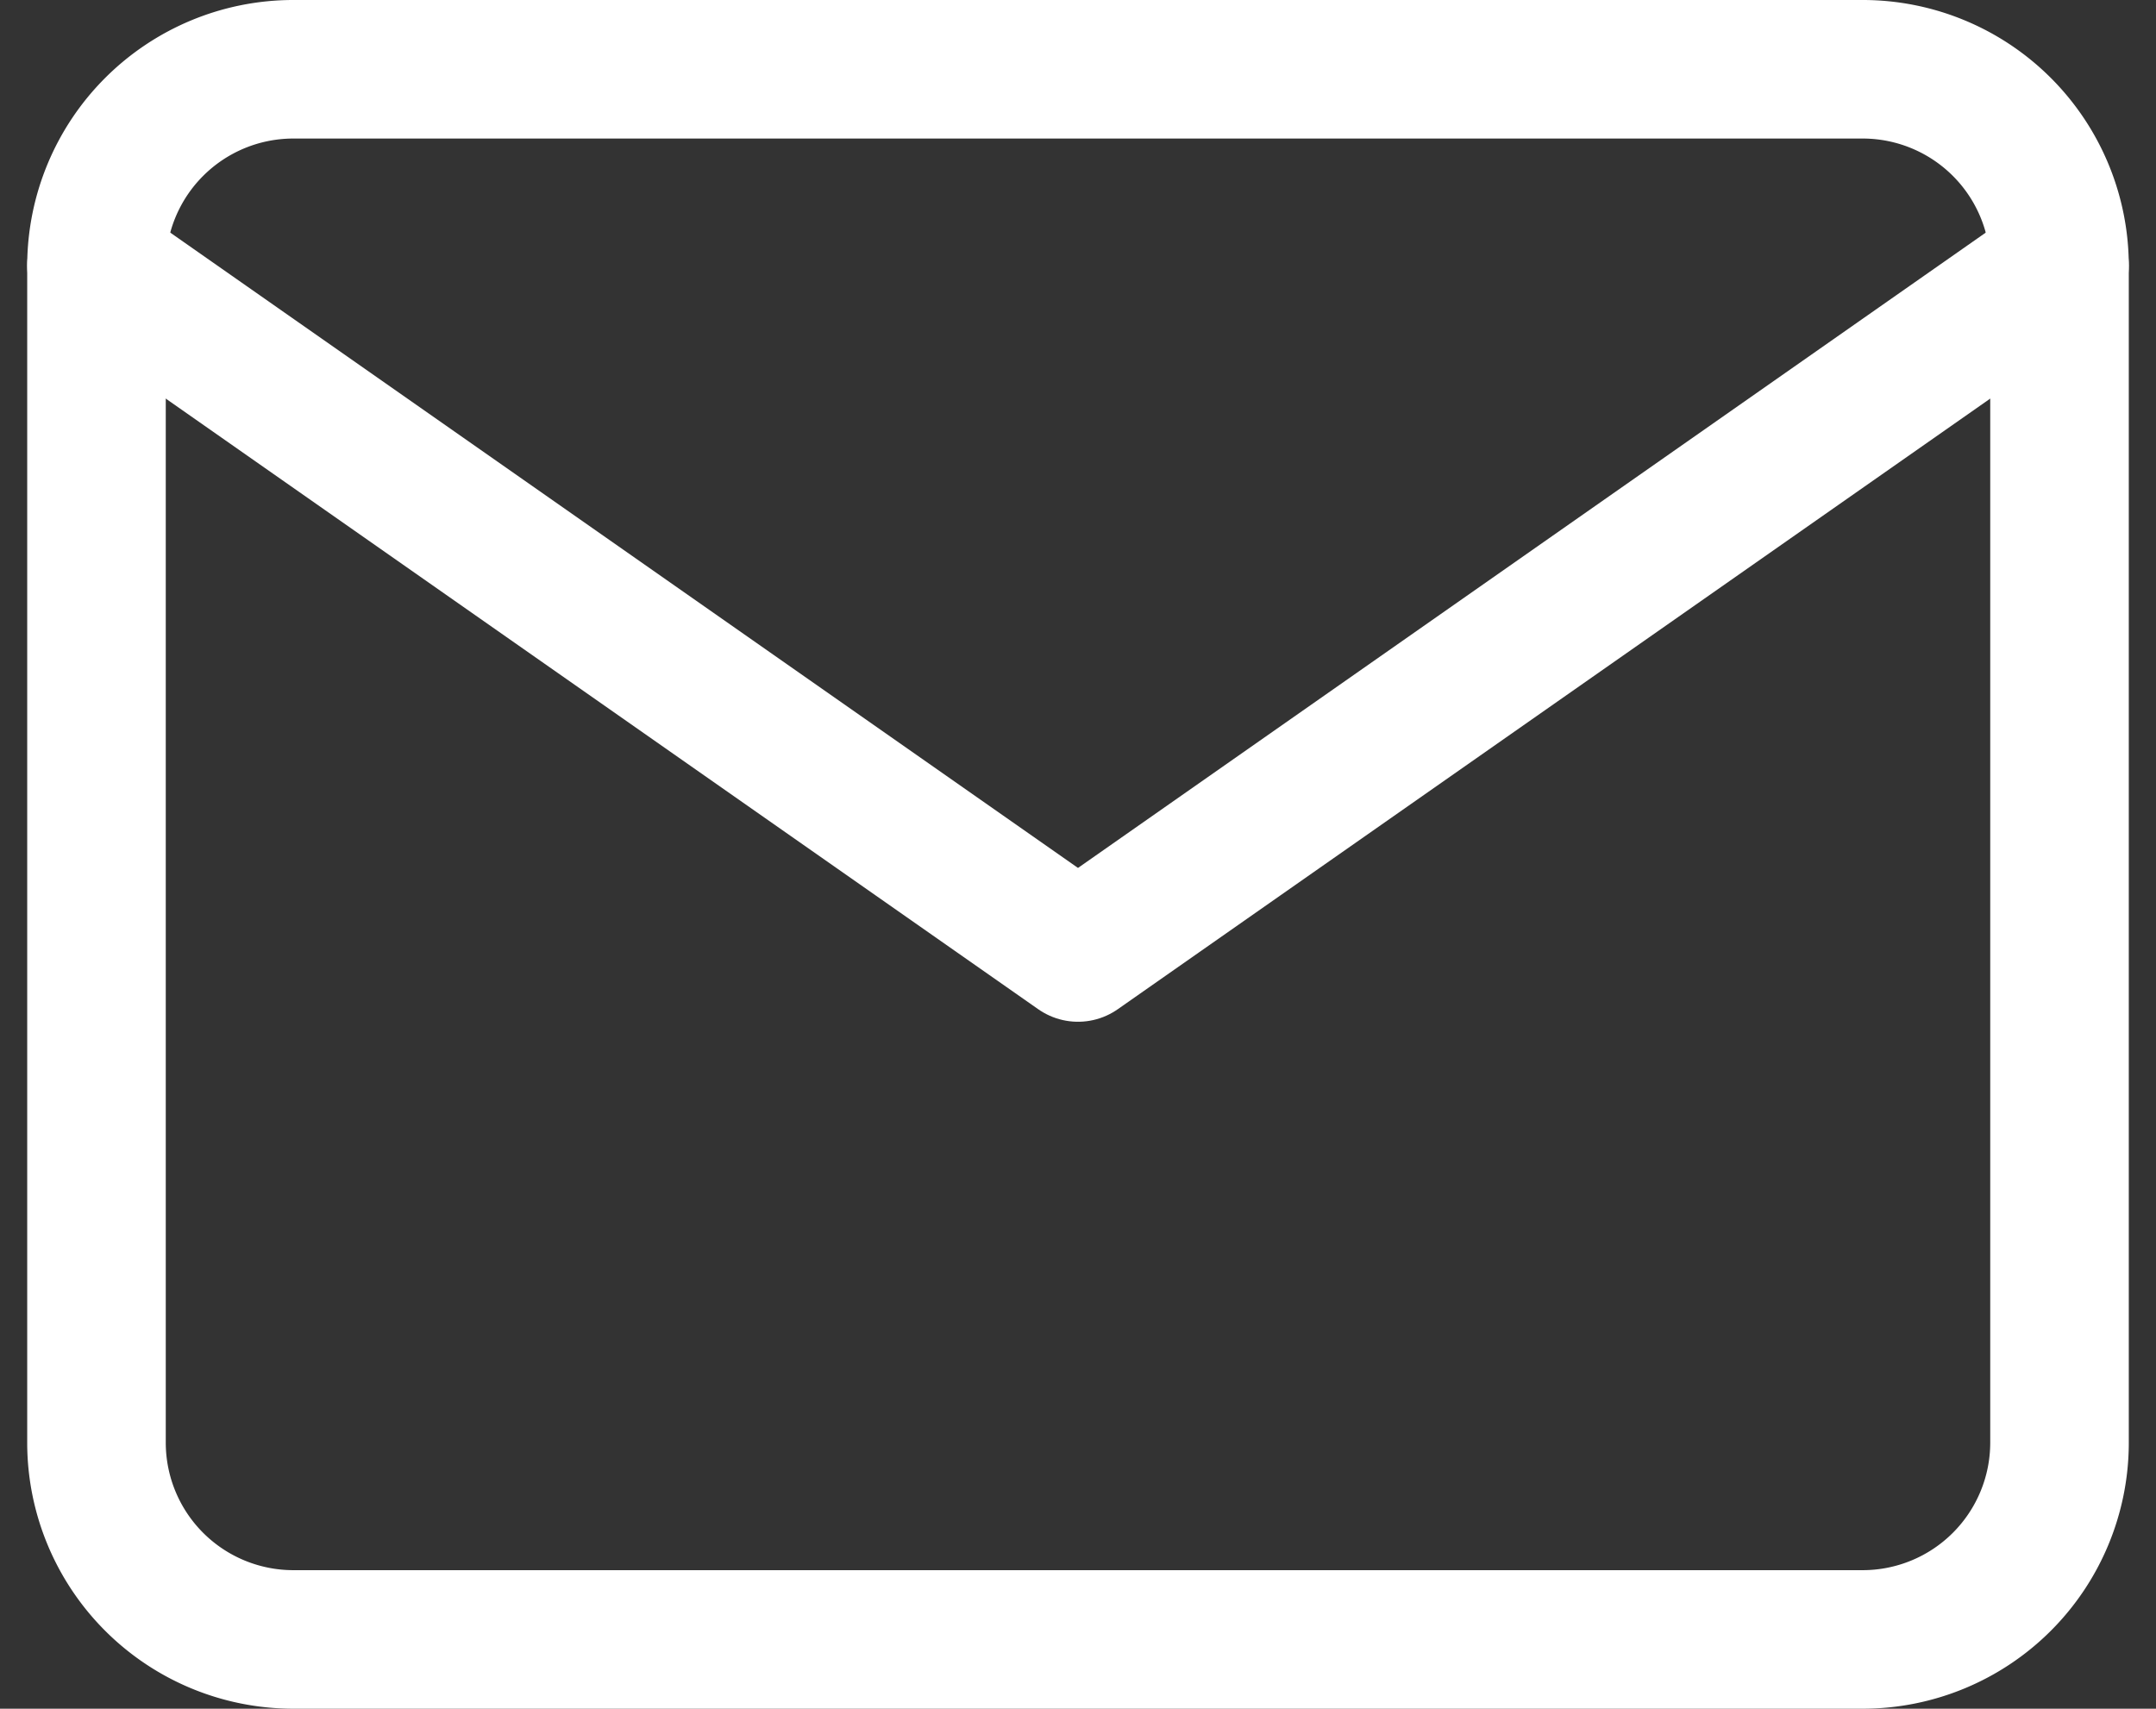 <svg xmlns="http://www.w3.org/2000/svg" width="46.678" height="37" viewBox="0 0 46.678 37">
  <rect x="0" y="0" width="46.678" height="37" fill="#333333" stroke="none"/>
  <g id="Icon_feather-mail" data-name="Icon feather-mail" transform="translate(-0.911 -4.5)">
    <path id="Path_103" data-name="Path 103" d="M7.25,6h34a4.262,4.262,0,0,1,4.25,4.25v25.5A4.262,4.262,0,0,1,41.25,40h-34A4.262,4.262,0,0,1,3,35.75V10.25A4.262,4.262,0,0,1,7.25,6Z" fill="none" stroke="#fff" stroke-linecap="round" stroke-linejoin="round" stroke-width="3"/>
    <path id="Path_104" data-name="Path 104" d="M45.5,9,24.25,23.875,3,9" transform="translate(0 1.25)" fill="none" stroke="#fff" stroke-linecap="round" stroke-linejoin="round" stroke-width="3"/>
  </g>
</svg>
